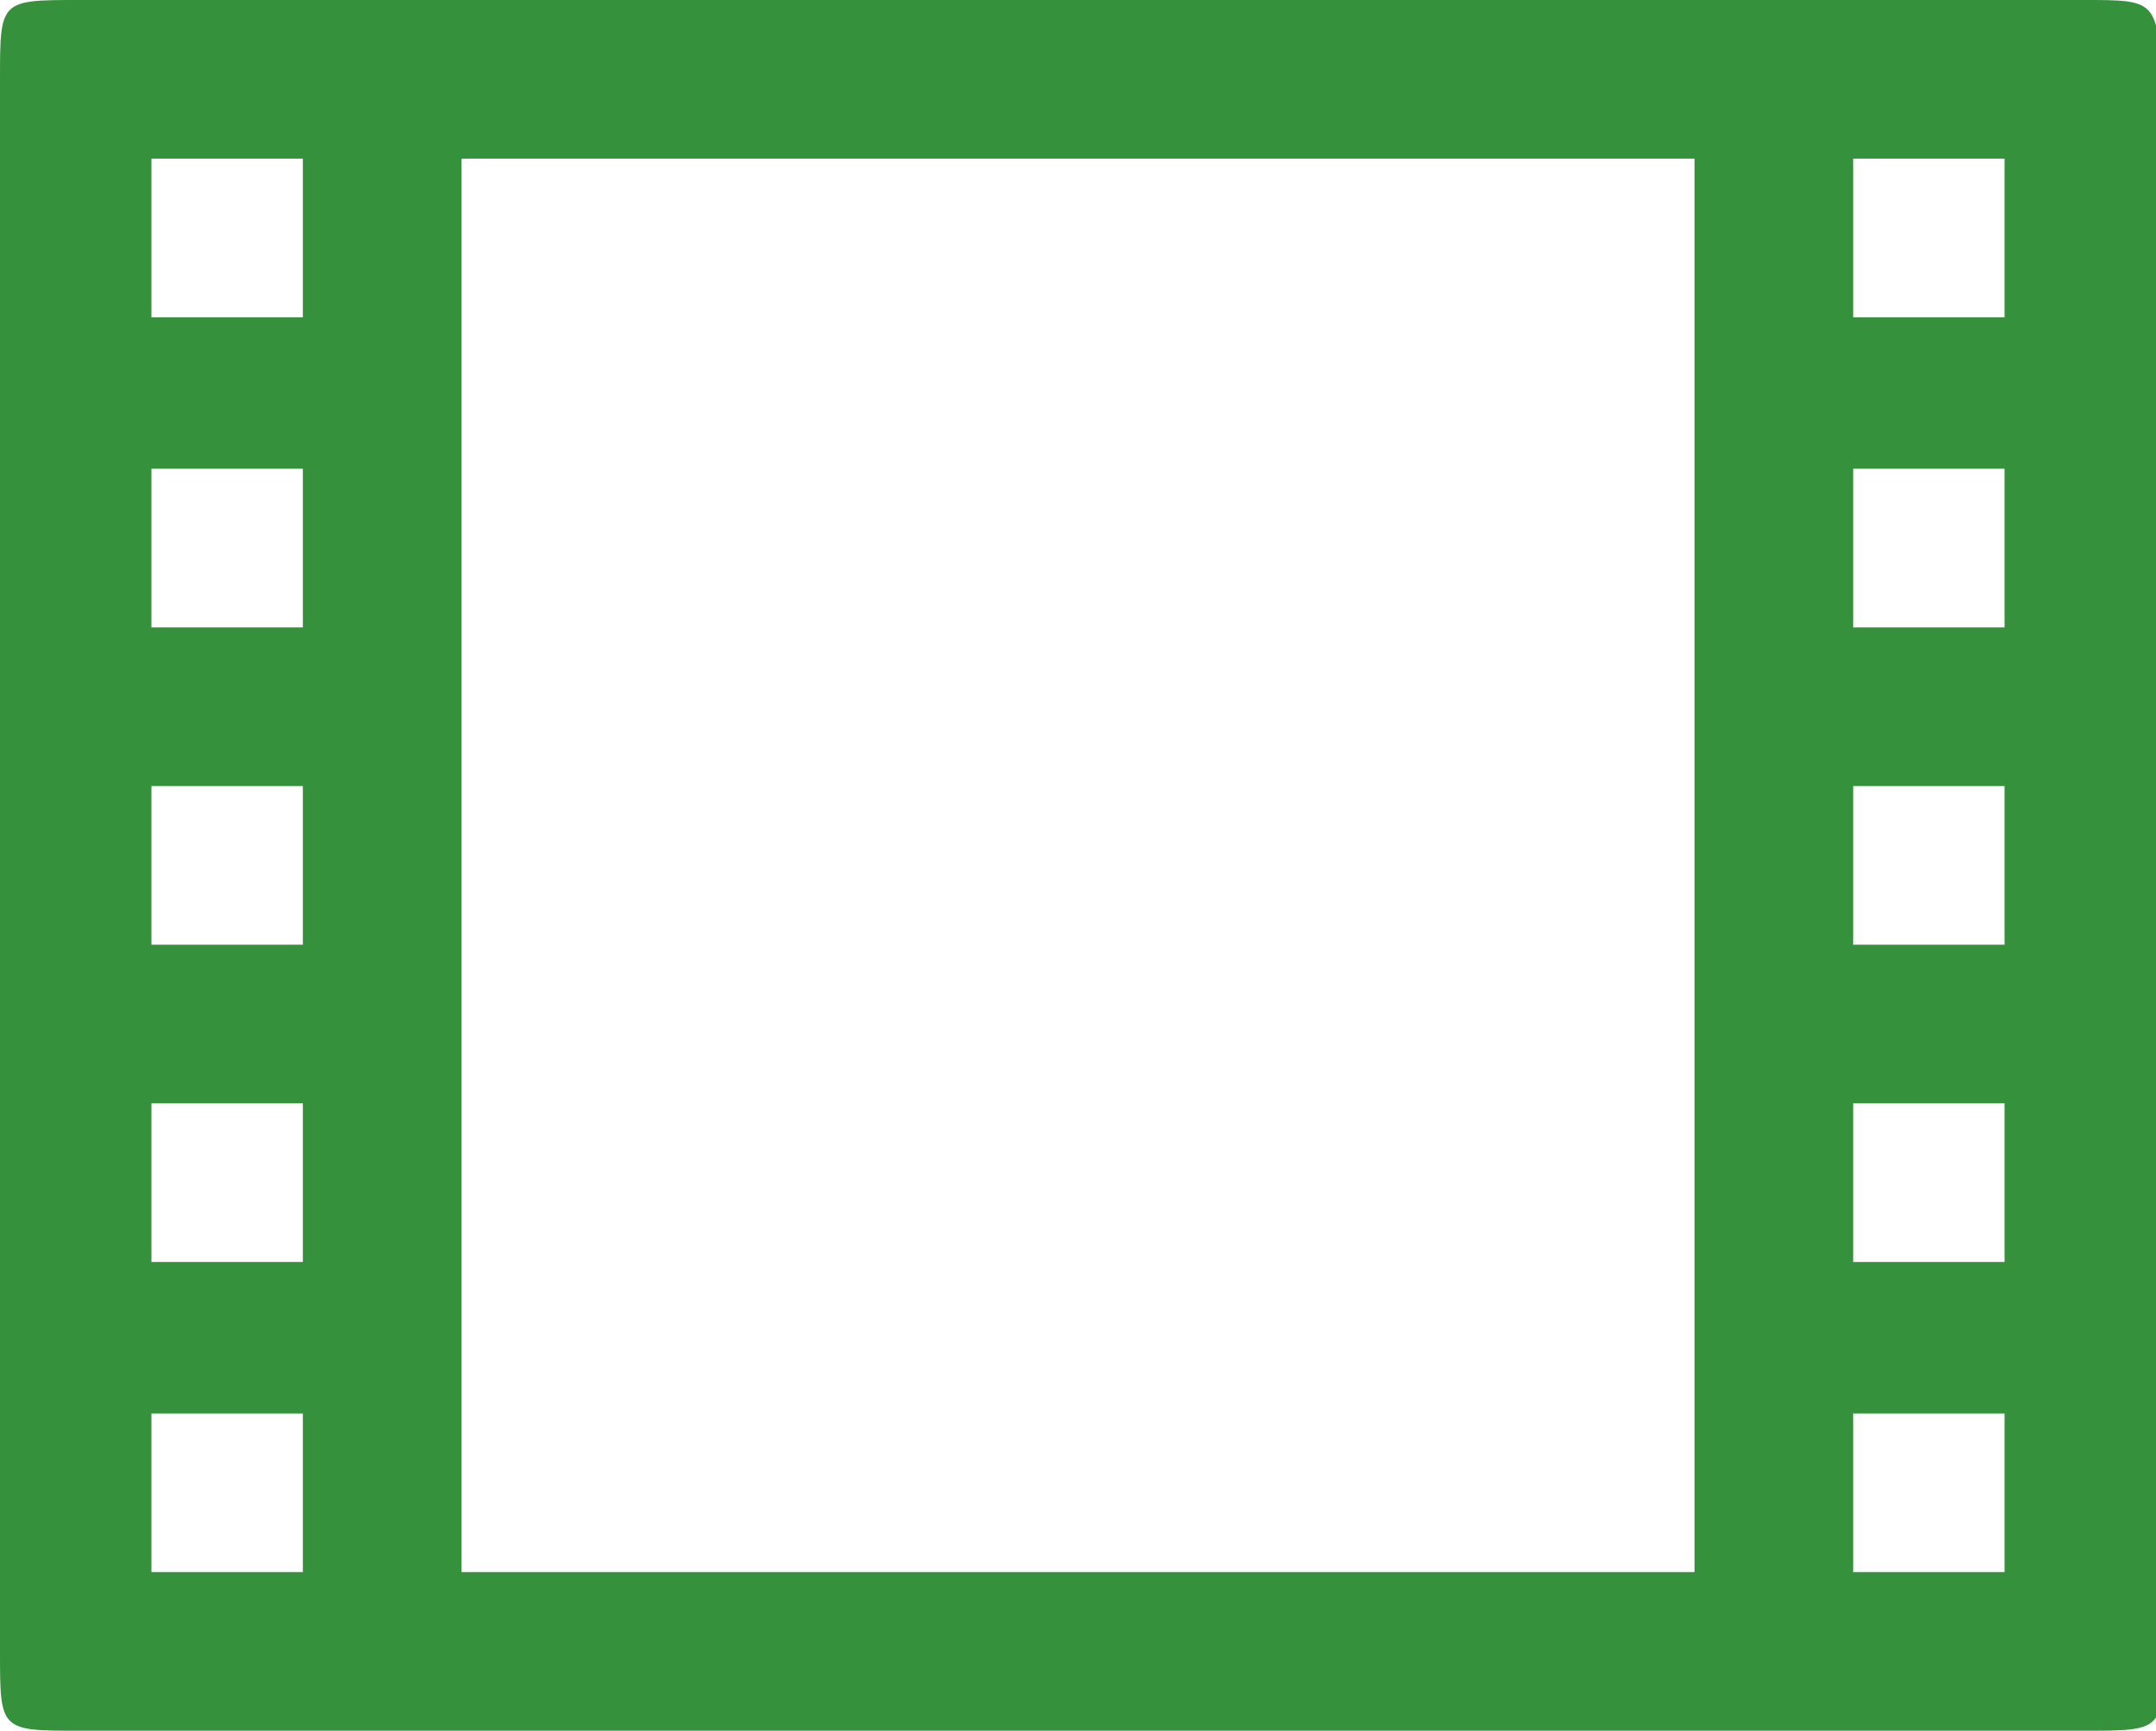 <?xml version="1.0" encoding="utf-8"?>
<!-- Generator: Adobe Illustrator 21.0.0, SVG Export Plug-In . SVG Version: 6.00 Build 0)  -->
<svg version="1.1" id="Layer_1" xmlns="http://www.w3.org/2000/svg" xmlns:xlink="http://www.w3.org/1999/xlink" x="0px" y="0px"
	 viewBox="0 0 29.9 24" style="enable-background:new 0 0 29.9 24;" xml:space="preserve">
<style type="text/css">
	.st0{fill:#36913c;}
</style>
<g>
	<path class="st0" d="M28.9,0H1.1C0,0,0,0,0,1.1v21.8C0,24,0,24,1.1,24h27.8c1.1,0,1.1,0,1.1-1.1V1.1C29.9,0,29.9,0,28.9,0
		 M4.3,21.8H2.1v-2.2h2.1V21.8z M4.3,17.5H2.1v-2.2h2.1V17.5z M4.3,13.1H2.1v-2.2h2.1V13.1z M4.3,8.7H2.1V6.5h2.1V8.7z M4.3,4.4H2.1
		V2.2h2.1V4.4z M23.5,21.8H6.4V2.2h17.1V21.8z M27.8,21.8h-2.1v-2.2h2.1V21.8z M27.8,17.5h-2.1v-2.2h2.1V17.5z M27.8,13.1h-2.1v-2.2
		h2.1V13.1z M27.8,8.7h-2.1V6.5h2.1V8.7z M27.8,4.4h-2.1V2.2h2.1V4.4z"/>
</g>
</svg>
